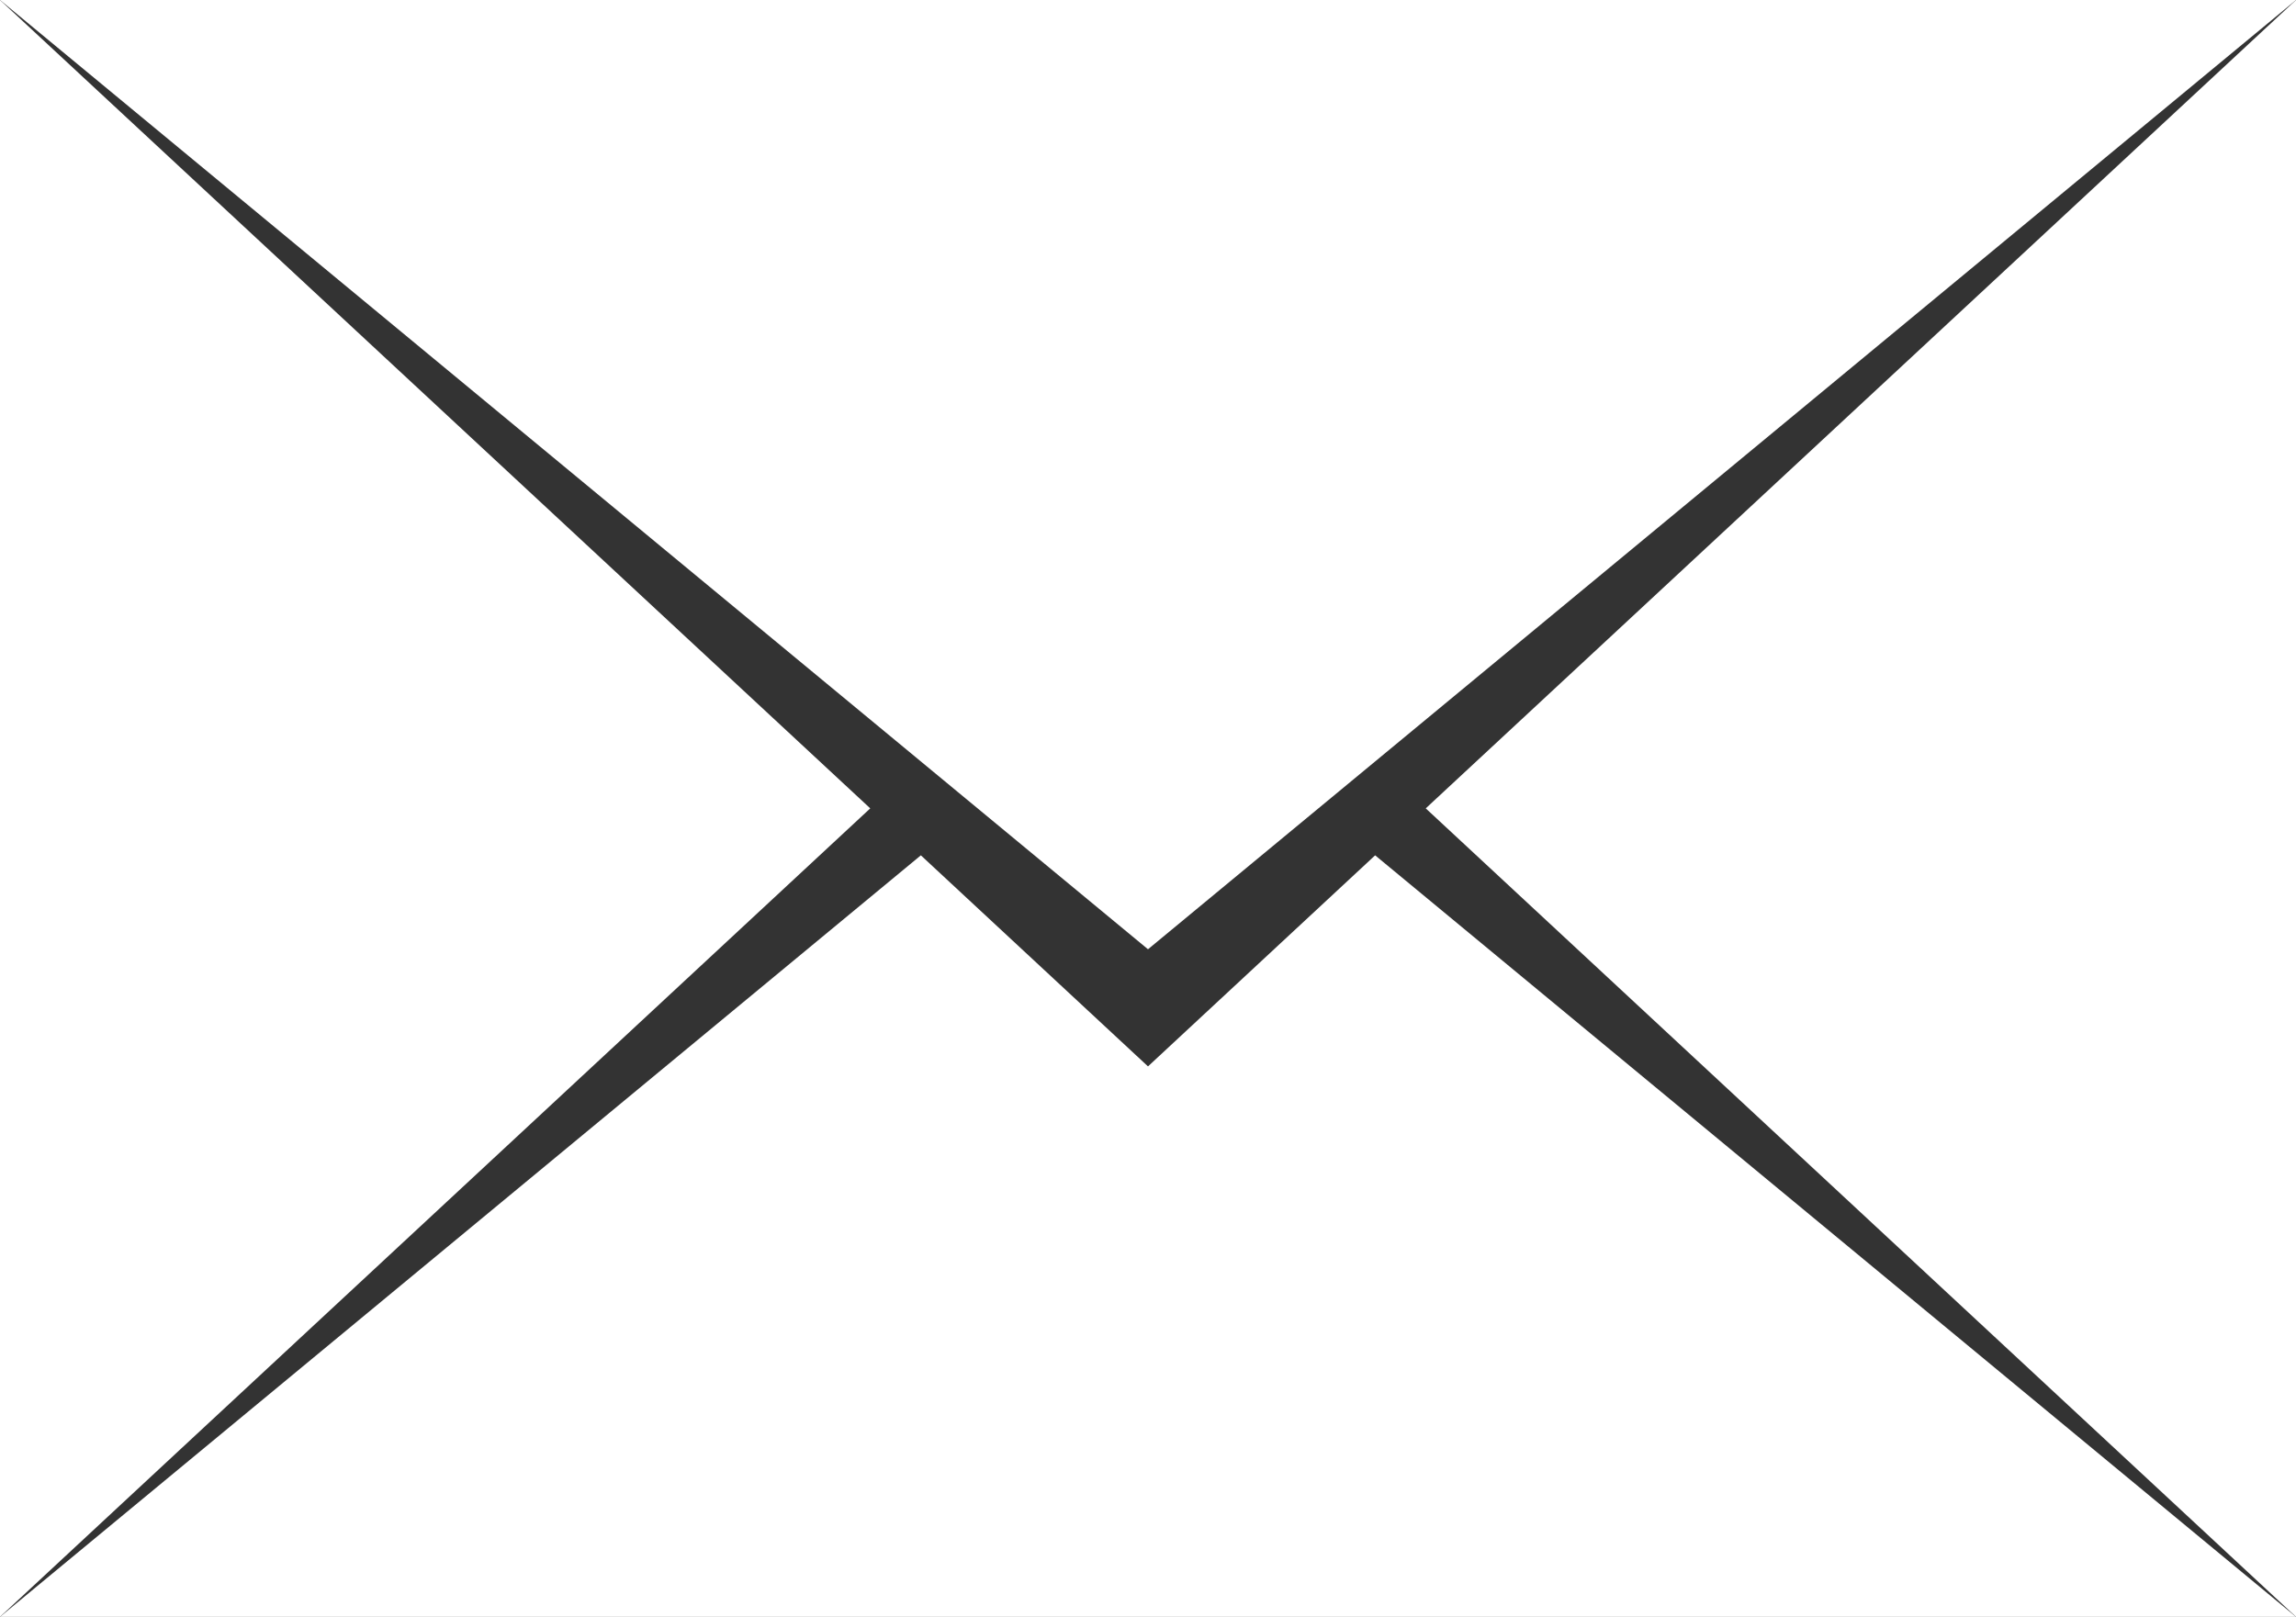 <svg xmlns="http://www.w3.org/2000/svg" viewBox="0 0 196 138.05"><rect x="0" y="0" width="196" height="138.05" fill="#333333" stroke="none"/><defs><style>.cls-1{fill:#fff;}</style></defs><g id="レイヤー_2" data-name="レイヤー 2"><g id="レイヤー_1-2" data-name="レイヤー 1"><polygon class="cls-1" points="196 0 98 0 0 0 98 81.05 196 0"/><polygon class="cls-1" points="0 0 0 138.05 74.29 69.02 0 0"/><polygon class="cls-1" points="121.71 69.02 196 138.05 196 0 121.71 69.02"/><polygon class="cls-1" points="98 91.05 78.61 73.03 0 138.05 98 138.05 196 138.05 117.39 73.03 98 91.05"/></g></g></svg>